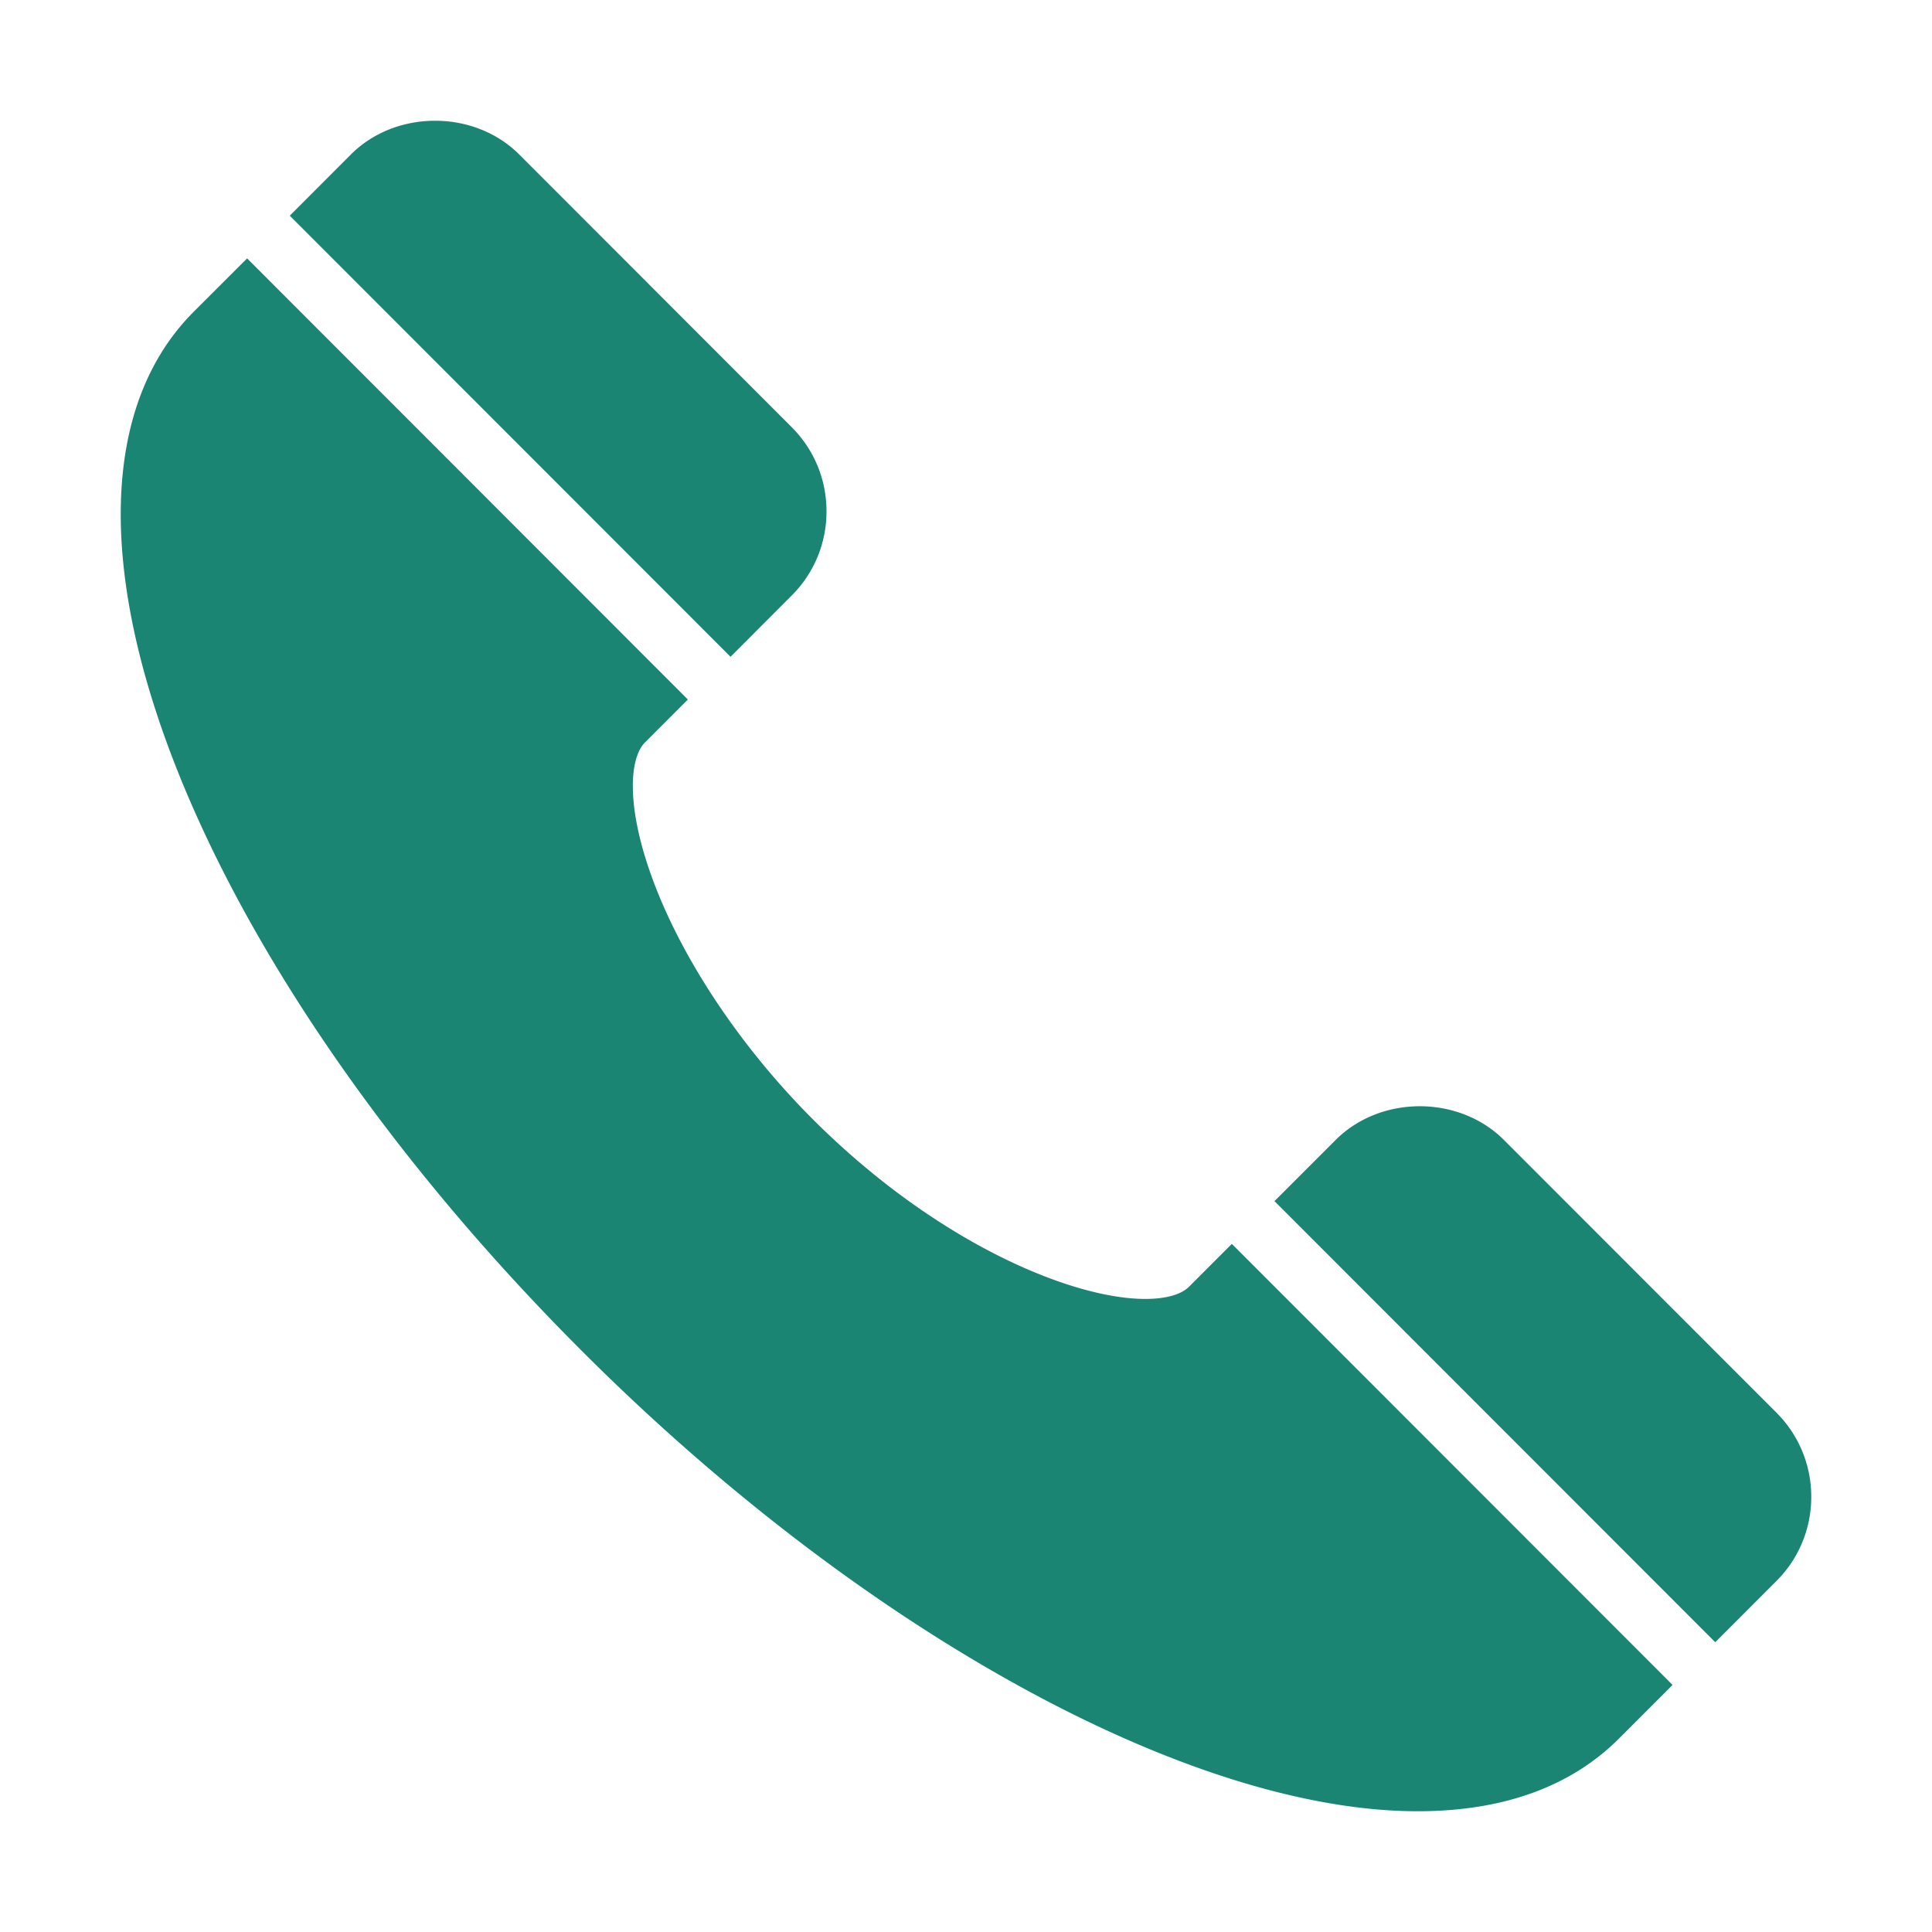 <svg aria-hidden="true" xmlns="http://www.w3.org/2000/svg" width="64" height="64" viewBox="0 0 64 64">
    <g fill="#1A8572" fill-rule="evenodd">
        <path d="M58.844 46.793l-9.023-9.029c-1.49-1.491-4.087-1.491-5.577 0l-2.025 2.025L56.82 54.401l2.024-2.026A3.921 3.921 0 0 0 60 49.584a3.925 3.925 0 0 0-1.156-2.791M40.806 41.205l-1.421 1.422c-.26.26-.774.402-1.446.402-2.439 0-6.929-1.865-11.022-5.961-2.367-2.37-4.29-5.244-5.276-7.883-.914-2.448-.797-4.07-.274-4.592l1.419-1.421-14.6-14.613-1.769 1.768c-6.038 6.045-.398 21.159 12.841 34.408C28.522 54.008 39.396 59.999 46.961 60h.001c2.83 0 5.076-.813 6.677-2.416l1.767-1.768-14.6-14.611M24.2 21.757l2.024-2.028a3.92 3.92 0 0 0 1.155-2.79c0-1.054-.41-2.045-1.155-2.791l-9.023-9.03c-1.49-1.491-4.088-1.491-5.578 0L9.599 7.145 24.2 21.757"/>
    </g>
</svg>
